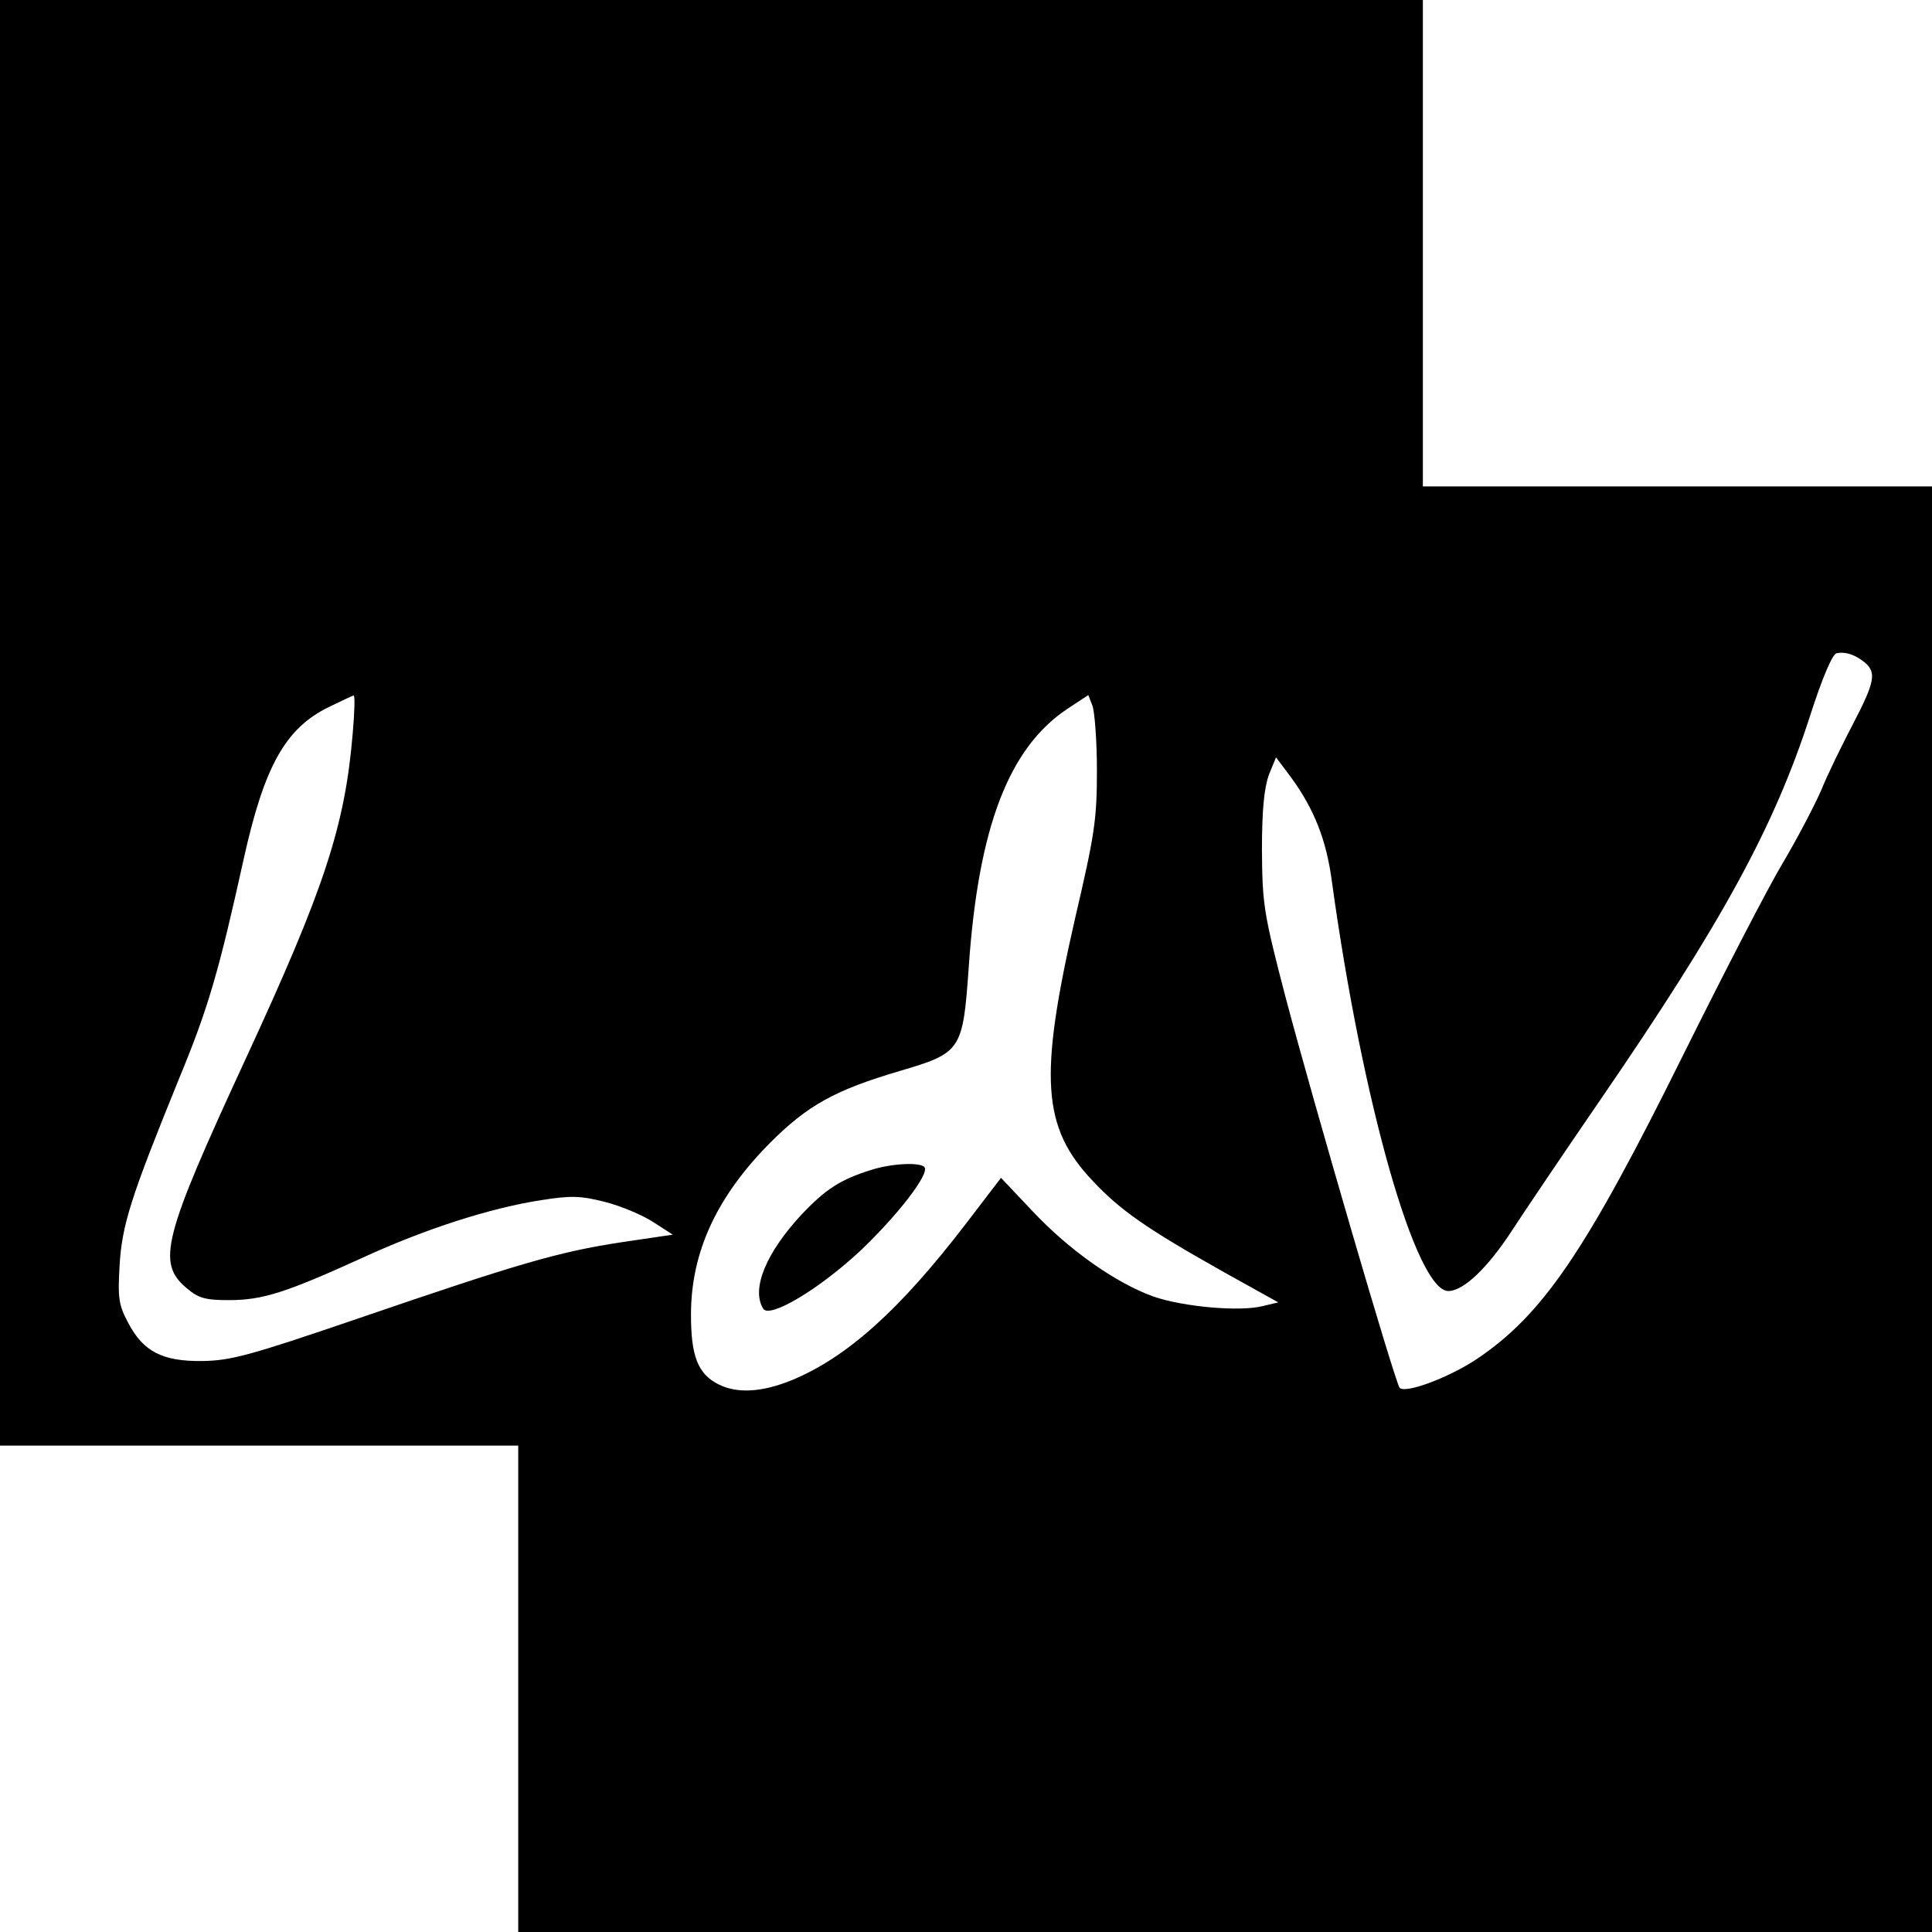 <?xml version="1.0" standalone="no"?>
<!DOCTYPE svg PUBLIC "-//W3C//DTD SVG 20010904//EN"
 "http://www.w3.org/TR/2001/REC-SVG-20010904/DTD/svg10.dtd">
<svg version="1.0" xmlns="http://www.w3.org/2000/svg"
 width="425pt" height="425pt" viewBox="0 0 425 425"
 preserveAspectRatio="xMidYMid meet">
<g transform="translate(0,425) scale(0.1,-0.1)"
fill="#000000" stroke="none">
<path d="M0 2660 l0 -1590 570 0 570 0 0 -535 0 -535 1555 0 1555 0 0 1590 0
1590 -560 0 -560 0 0 535 0 535 -1565 0 -1565 0 0 -1590z m4103 132 c25 -22
21 -43 -27 -135 -24 -46 -56 -111 -70 -146 -15 -34 -52 -105 -84 -159 -32 -53
-130 -243 -219 -422 -215 -434 -309 -572 -455 -670 -62 -41 -156 -76 -169 -63
-10 11 -190 628 -252 863 -48 184 -50 202 -51 320 0 89 5 136 15 165 l16 39
33 -44 c51 -70 78 -138 90 -230 67 -486 185 -900 256 -900 33 0 86 50 140 133
26 40 113 169 194 287 269 392 383 601 462 846 27 84 49 135 58 137 20 4 41
-3 63 -21z m-3327 -154 c-17 -206 -63 -344 -235 -716 -183 -396 -197 -450
-130 -506 26 -22 41 -26 93 -26 74 0 126 17 293 93 139 64 283 110 394 127 64
10 85 10 140 -4 35 -9 83 -29 107 -45 l42 -27 -115 -17 c-136 -21 -220 -45
-579 -168 -237 -81 -278 -92 -341 -93 -88 -1 -130 21 -163 84 -21 39 -23 55
-19 125 5 90 25 152 130 410 65 157 88 236 143 485 45 203 91 287 186 334 29
14 54 26 56 26 3 0 2 -37 -2 -82z m1637 -83 c0 -108 -5 -141 -48 -325 -80
-350 -73 -460 39 -578 61 -65 119 -105 284 -198 l124 -69 -34 -8 c-49 -13
-175 -2 -241 21 -83 30 -185 102 -265 187 l-70 74 -78 -102 c-145 -189 -261
-293 -382 -343 -66 -27 -121 -30 -162 -9 -45 23 -60 62 -60 153 0 137 56 259
174 378 83 83 143 116 285 158 136 40 139 45 152 228 21 308 88 482 216 568
l47 31 9 -23 c5 -13 10 -77 10 -143z"/>
<path d="M1915 1676 c-66 -21 -98 -41 -152 -98 -78 -84 -111 -164 -84 -207 14
-22 123 43 214 128 80 76 151 167 141 183 -8 12 -73 9 -119 -6z"/>
</g>
</svg>
